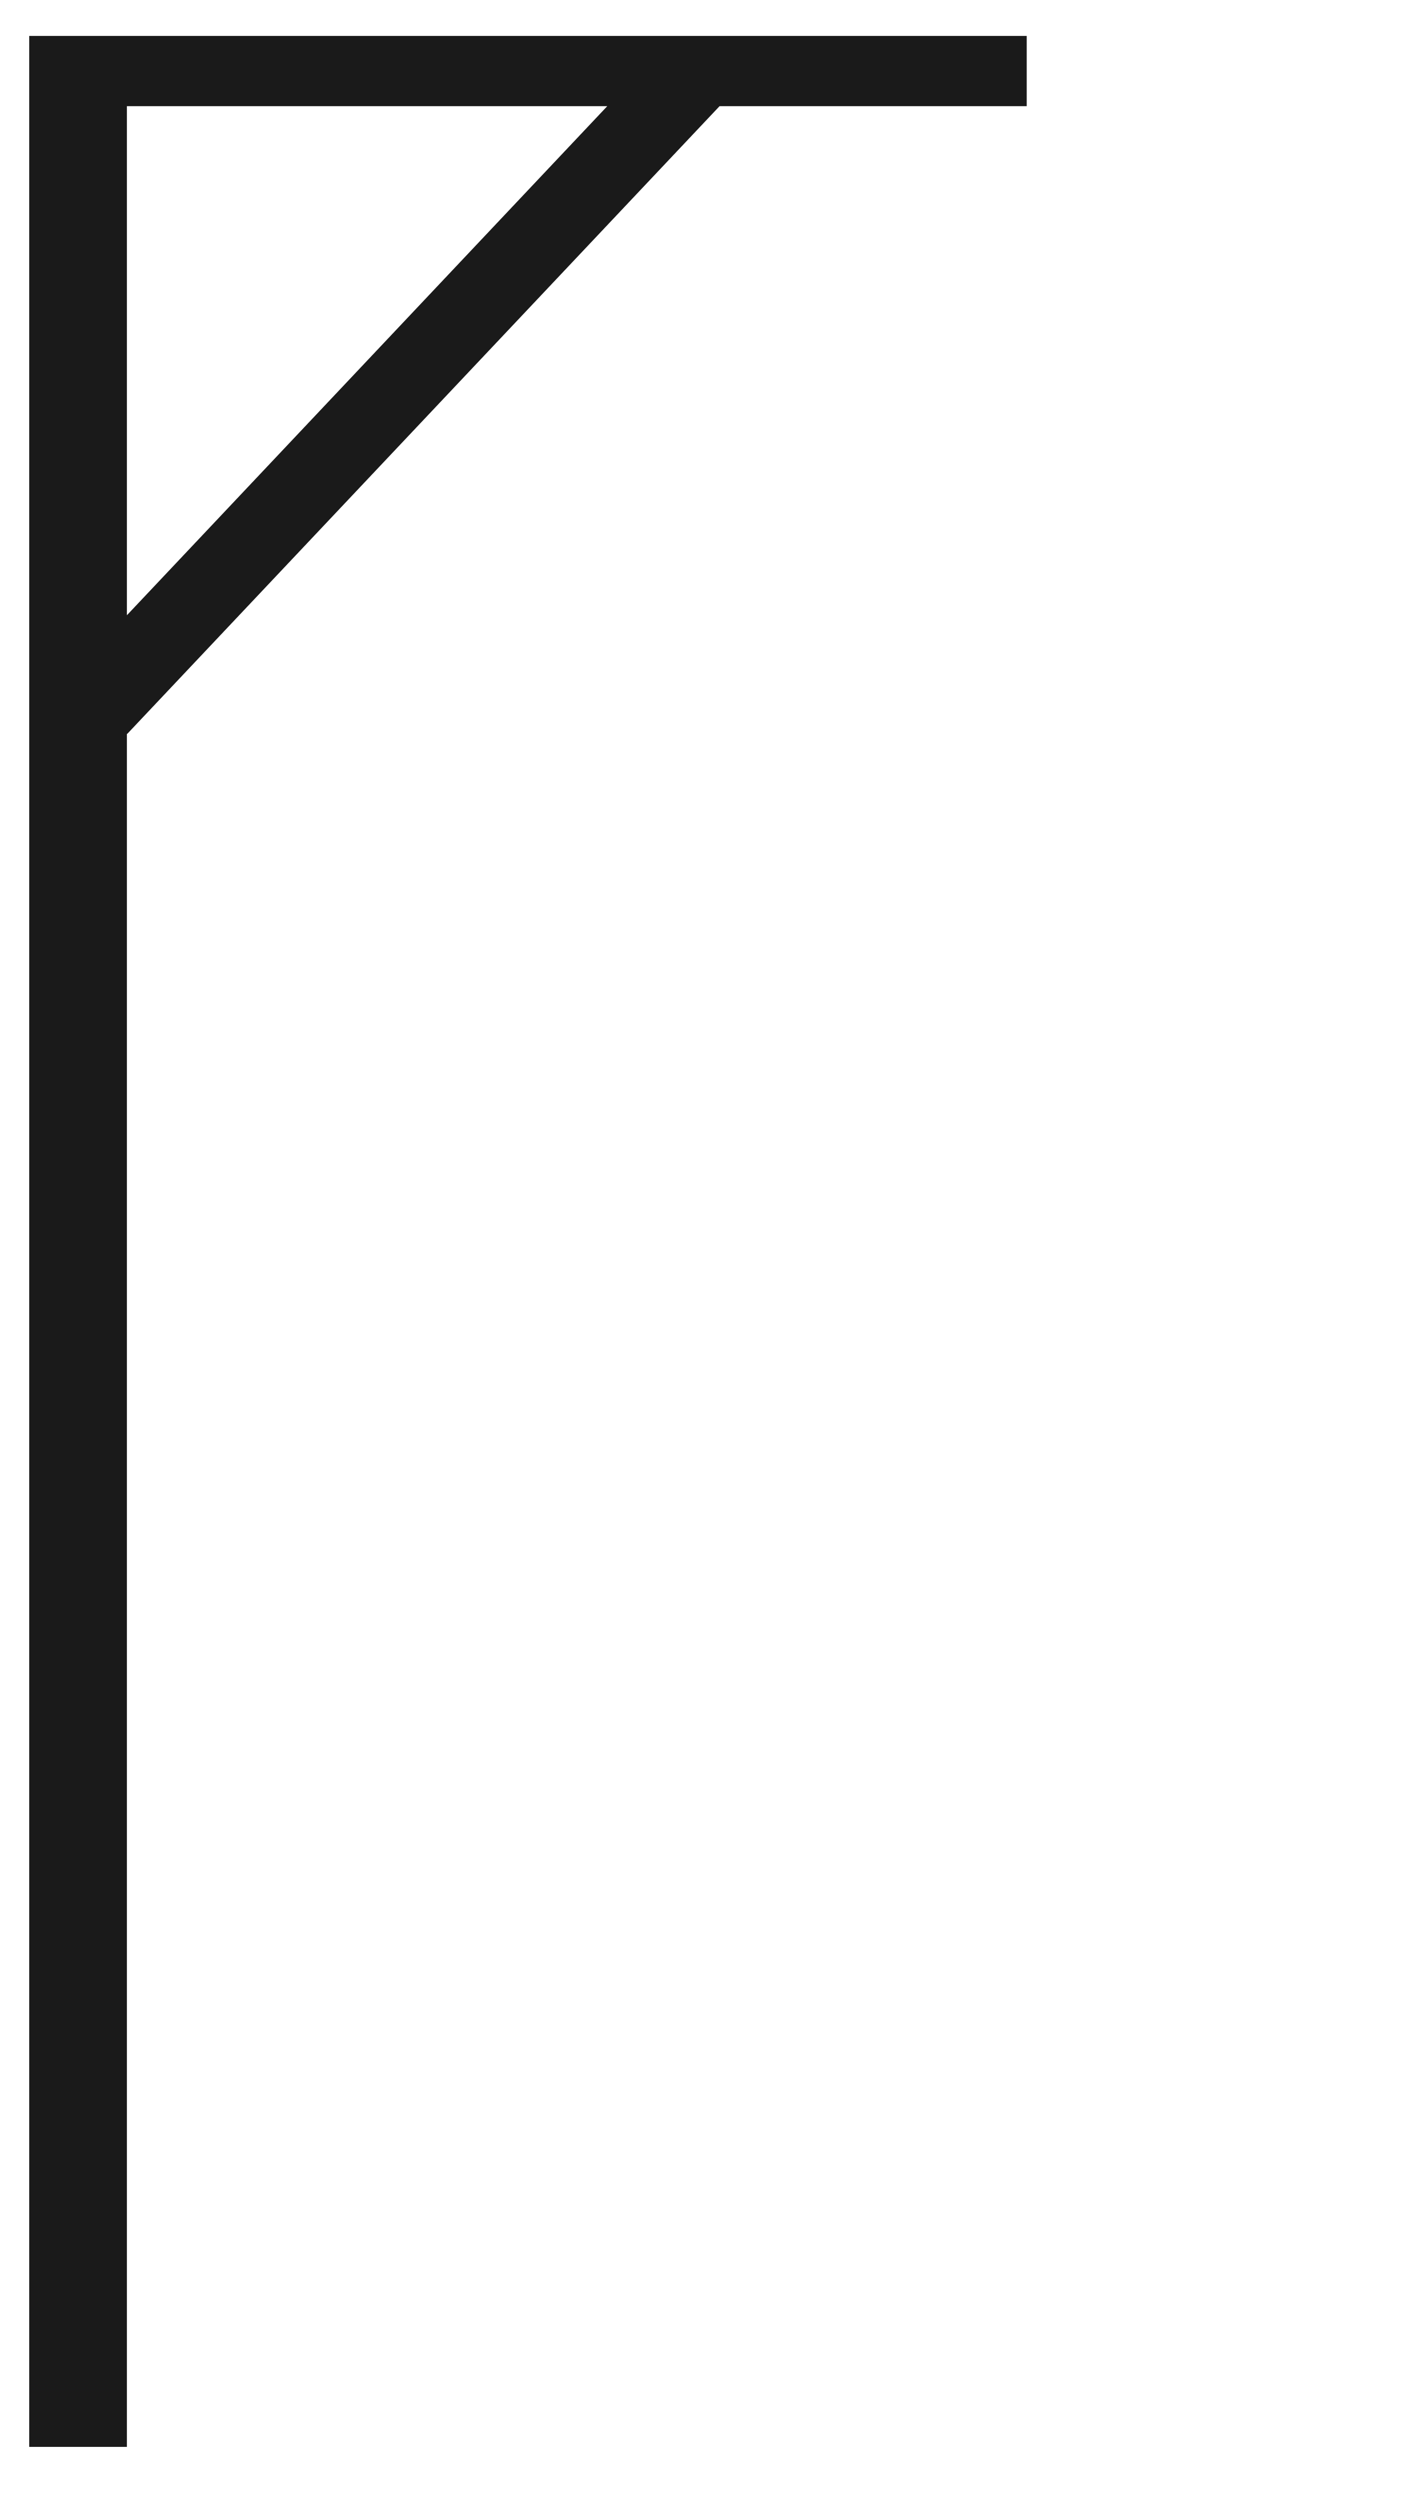 <svg id="s" width="80" height="140" version="1.1" viewBox="0 0 21.167 37.042" xmlns="http://www.w3.org/2000/svg">
 <path d="m9.95 0.568 0.815 0.9-8.88 9.407-0.815-0.9zm-8.069-0.036h13.338v1.041h-13.338zm-1.448 1.2e-4 1.448-1.2e-4v35.723h-1.448z" fill="#1a1a1a" stroke-width=".101"/>
</svg>
